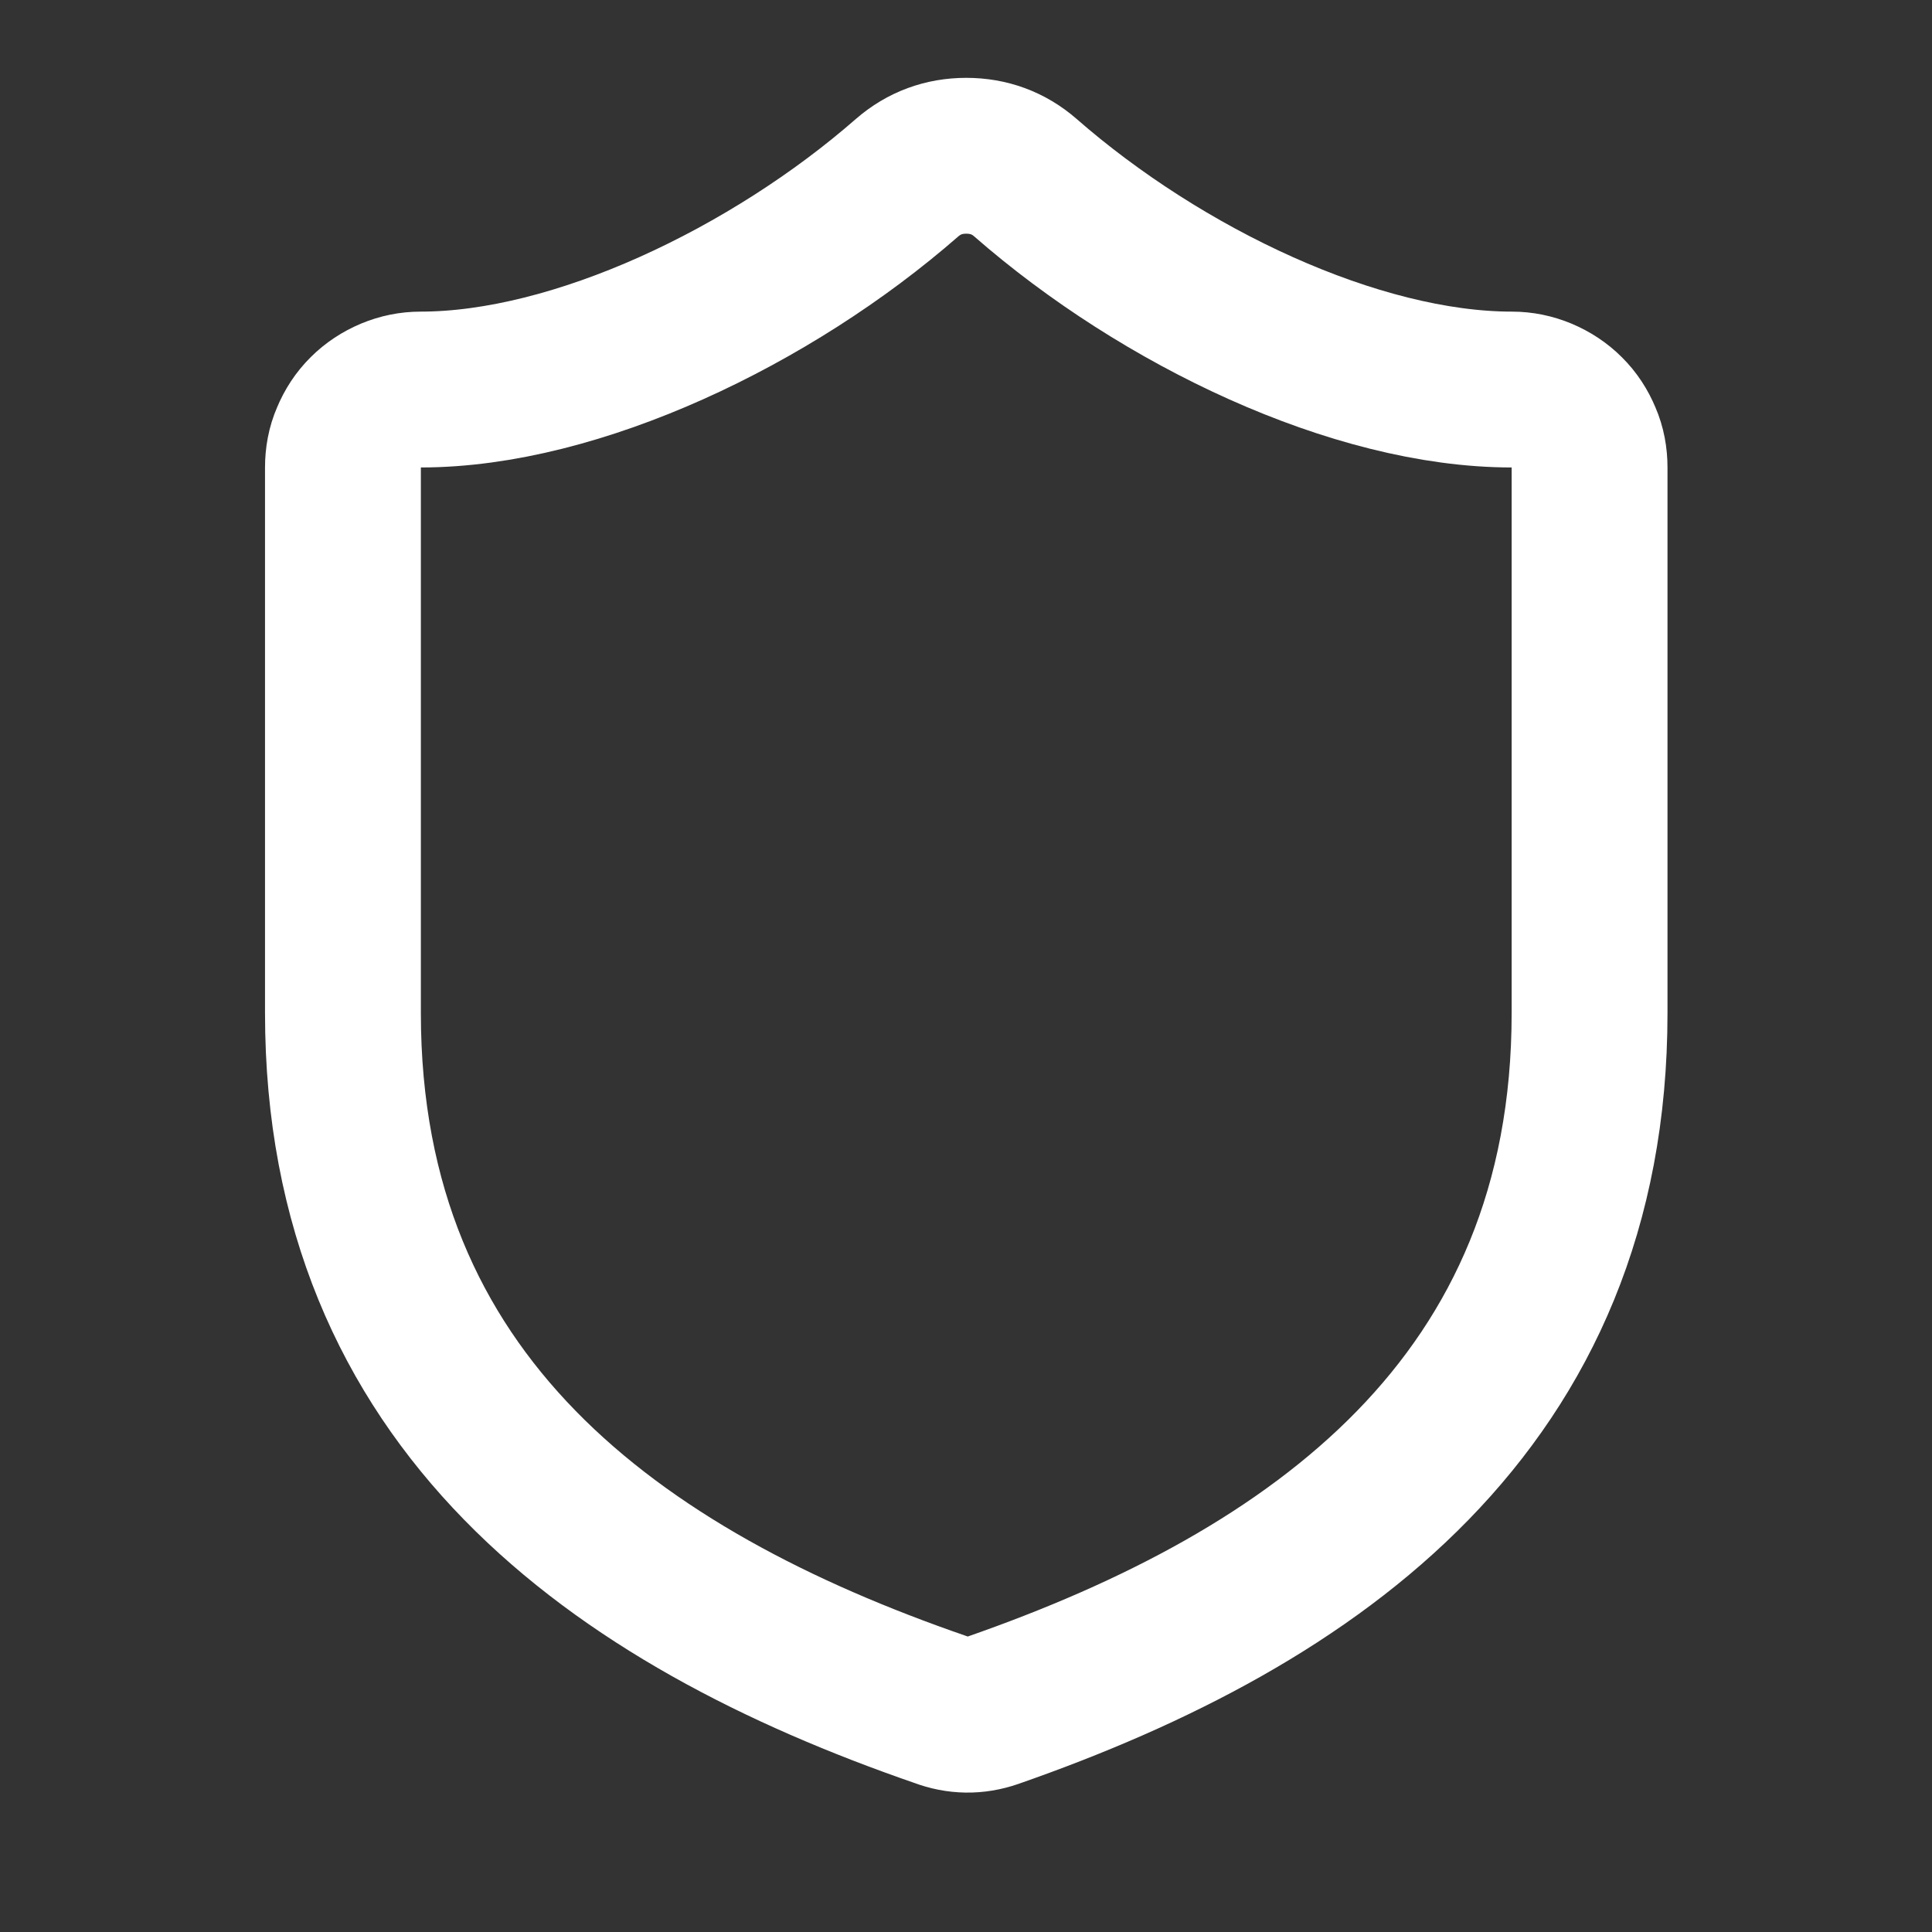 <svg xmlns="http://www.w3.org/2000/svg" xmlns:xlink="http://www.w3.org/1999/xlink" width="40" zoomAndPan="magnify" viewBox="0 0 30 30" height="40" preserveAspectRatio="xMidYMid meet" version="1.0"><rect x="0" y="0" width="30" height="30" fill="#333333" stroke="none"/><path stroke-linecap="round" transform="matrix(1.21, 0, 0, 1.21, 0.484, 0)" fill="none" stroke-linejoin="round" d="M 19.999 13.001 C 19.999 17.999 16.501 20.499 12.339 21.949 C 12.116 22.026 11.893 22.023 11.671 21.939 C 7.499 20.499 4.001 17.999 4.001 13.001 L 4.001 6 C 4.001 5.867 4.024 5.738 4.076 5.619 C 4.127 5.496 4.198 5.386 4.292 5.293 C 4.386 5.199 4.495 5.128 4.618 5.076 C 4.741 5.025 4.867 4.999 4.999 4.999 C 7.001 4.999 9.501 3.801 11.241 2.28 C 11.458 2.092 11.713 1.999 12 1.999 C 12.287 1.999 12.543 2.092 12.759 2.28 C 14.509 3.81 16.999 4.999 19.001 4.999 C 19.133 4.999 19.259 5.025 19.382 5.076 C 19.505 5.128 19.614 5.199 19.708 5.293 C 19.802 5.386 19.873 5.496 19.924 5.619 C 19.976 5.738 19.999 5.867 19.999 6 Z M 19.999 13.001 " stroke="#ffffff" stroke-width="2" stroke-opacity="1" stroke-miterlimit="4"/></svg>